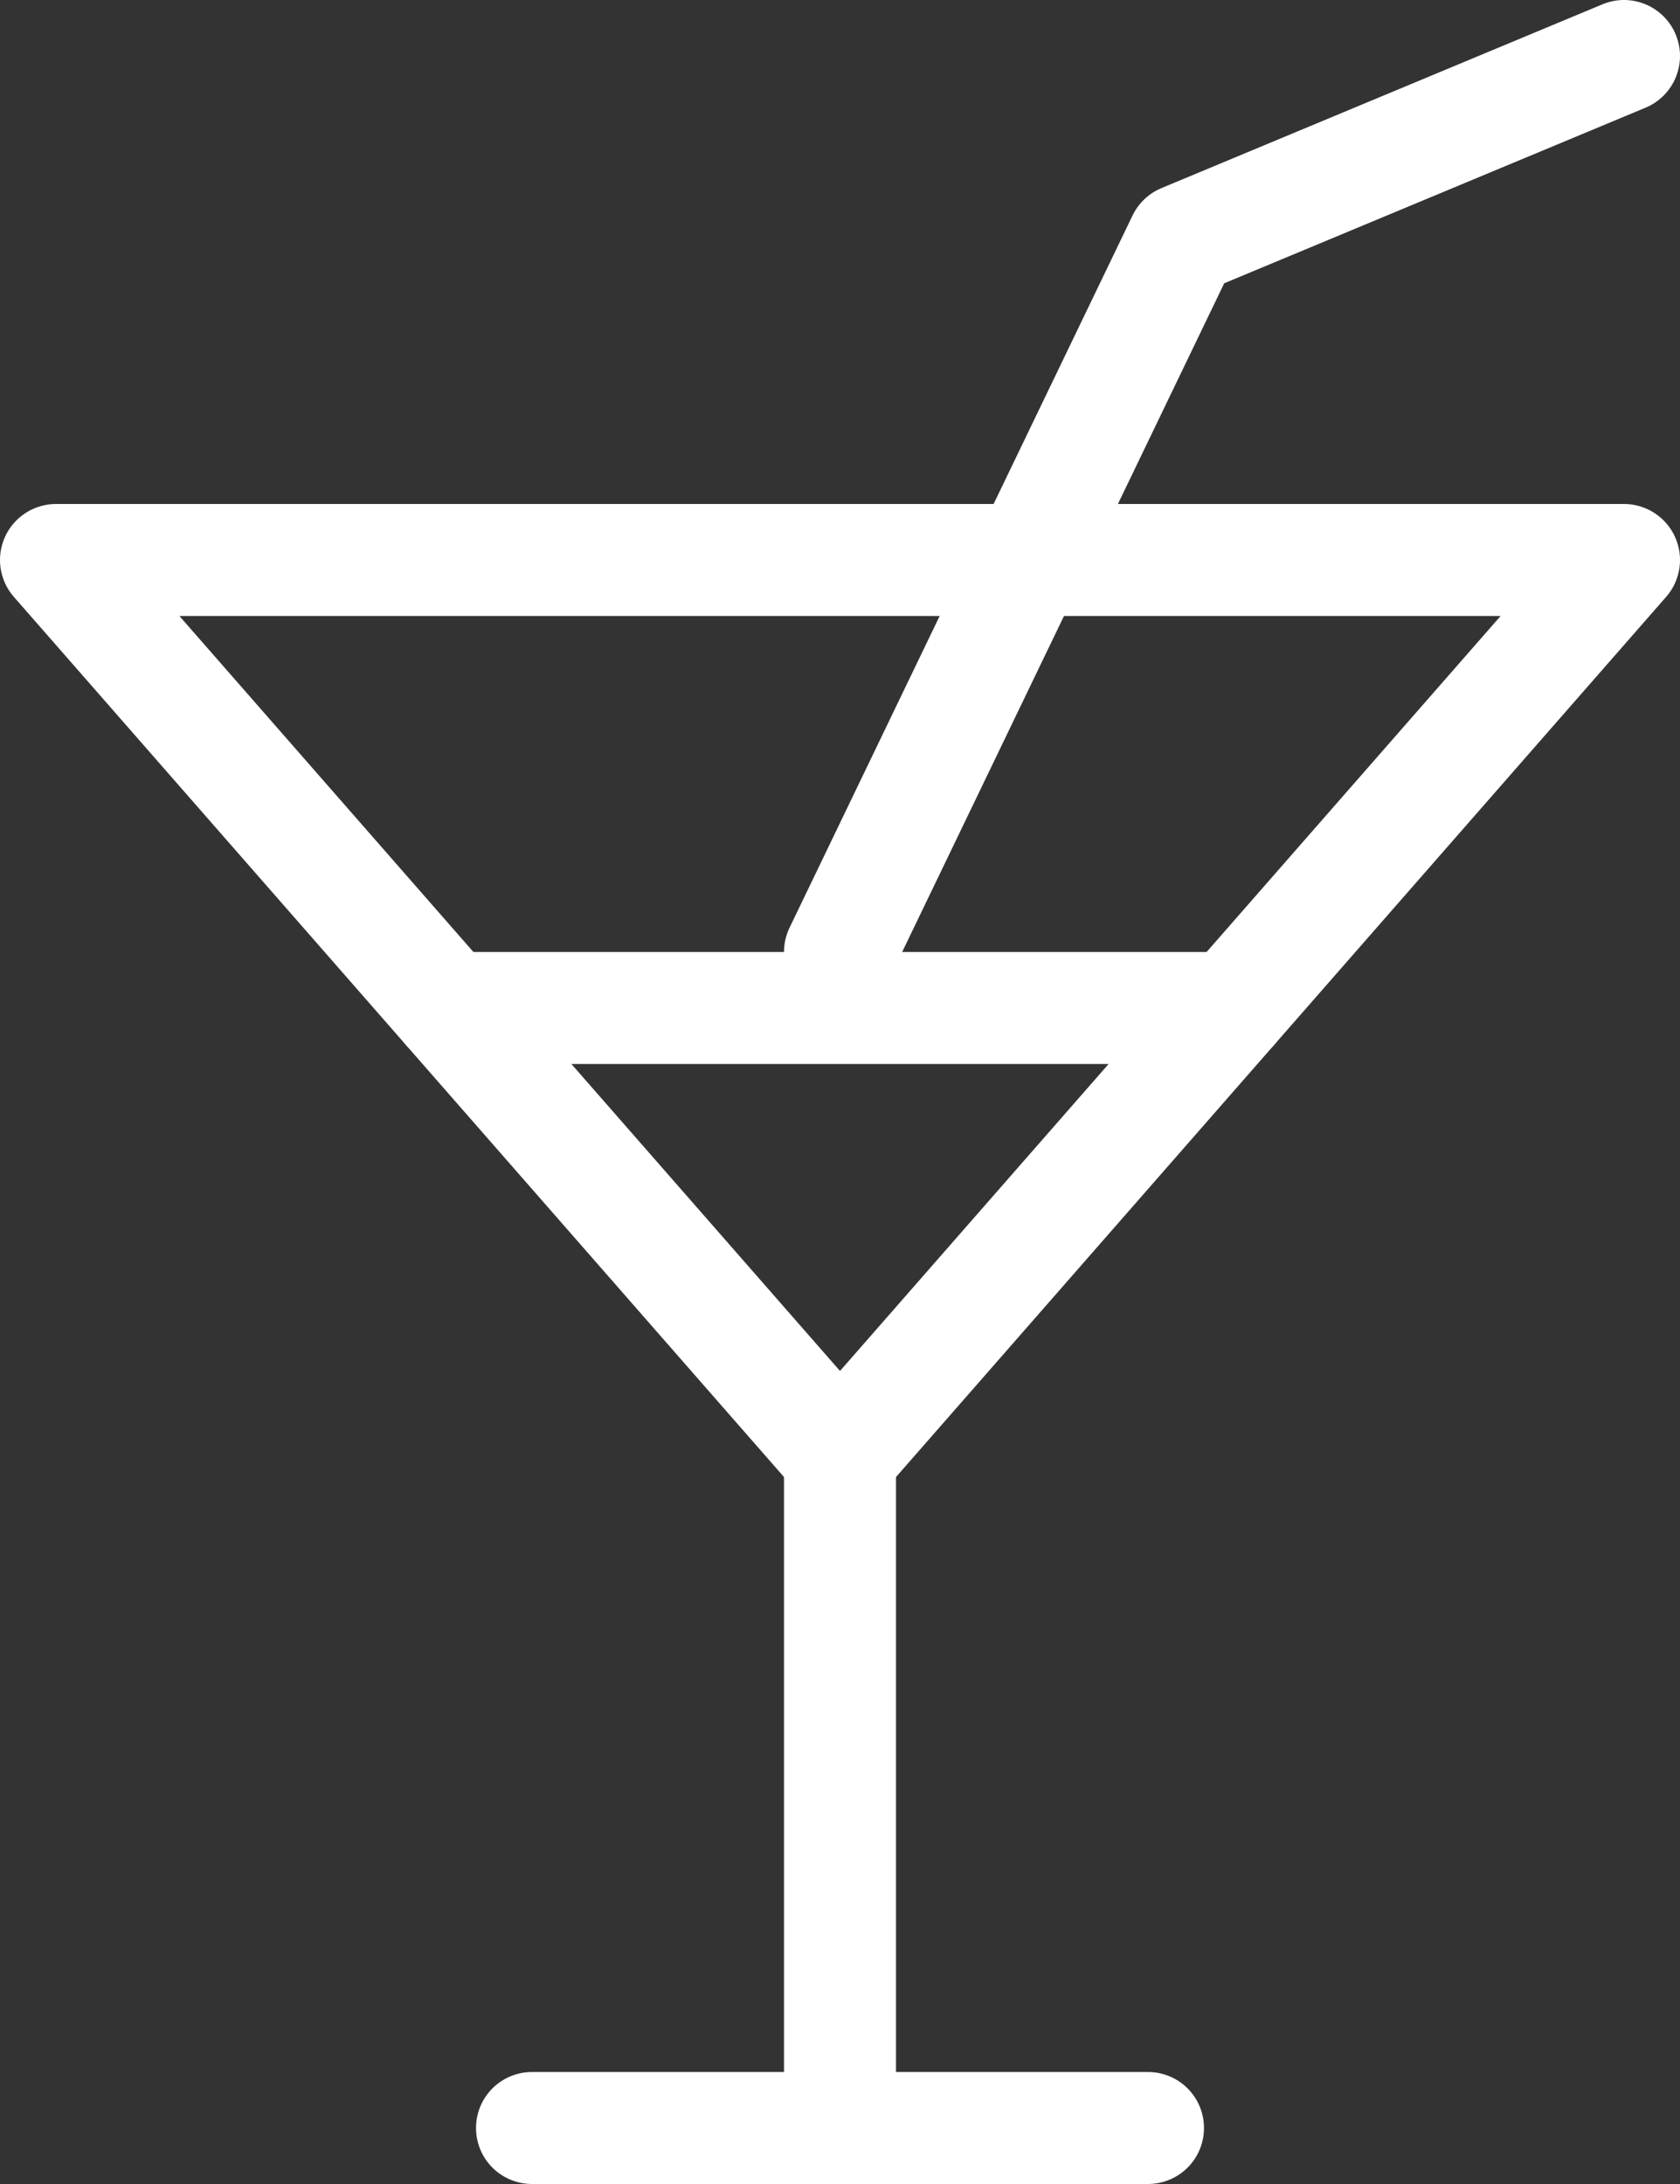 <svg width="60" height="78" viewBox="0 0 60 78" fill="none" xmlns="http://www.w3.org/2000/svg">
<rect x="0" y="0" width="60" height="78" fill="#333333" stroke="none"/>
<path d="M30 52V76" stroke="white" stroke-width="4" stroke-linecap="round" stroke-linejoin="round"/>
<path d="M41 76H19" stroke="white" stroke-width="4" stroke-linecap="round" stroke-linejoin="round"/>
<path d="M16 36L44 36" stroke="white" stroke-width="4" stroke-linecap="round" stroke-linejoin="round"/>
<path d="M58 20H2L30 52L58 20Z" stroke="white" stroke-width="4" stroke-linecap="round" stroke-linejoin="round"/>
<path d="M30 34L42.25 8.564L58 2" stroke="white" stroke-width="4" stroke-linecap="round" stroke-linejoin="round"/>
</svg>
